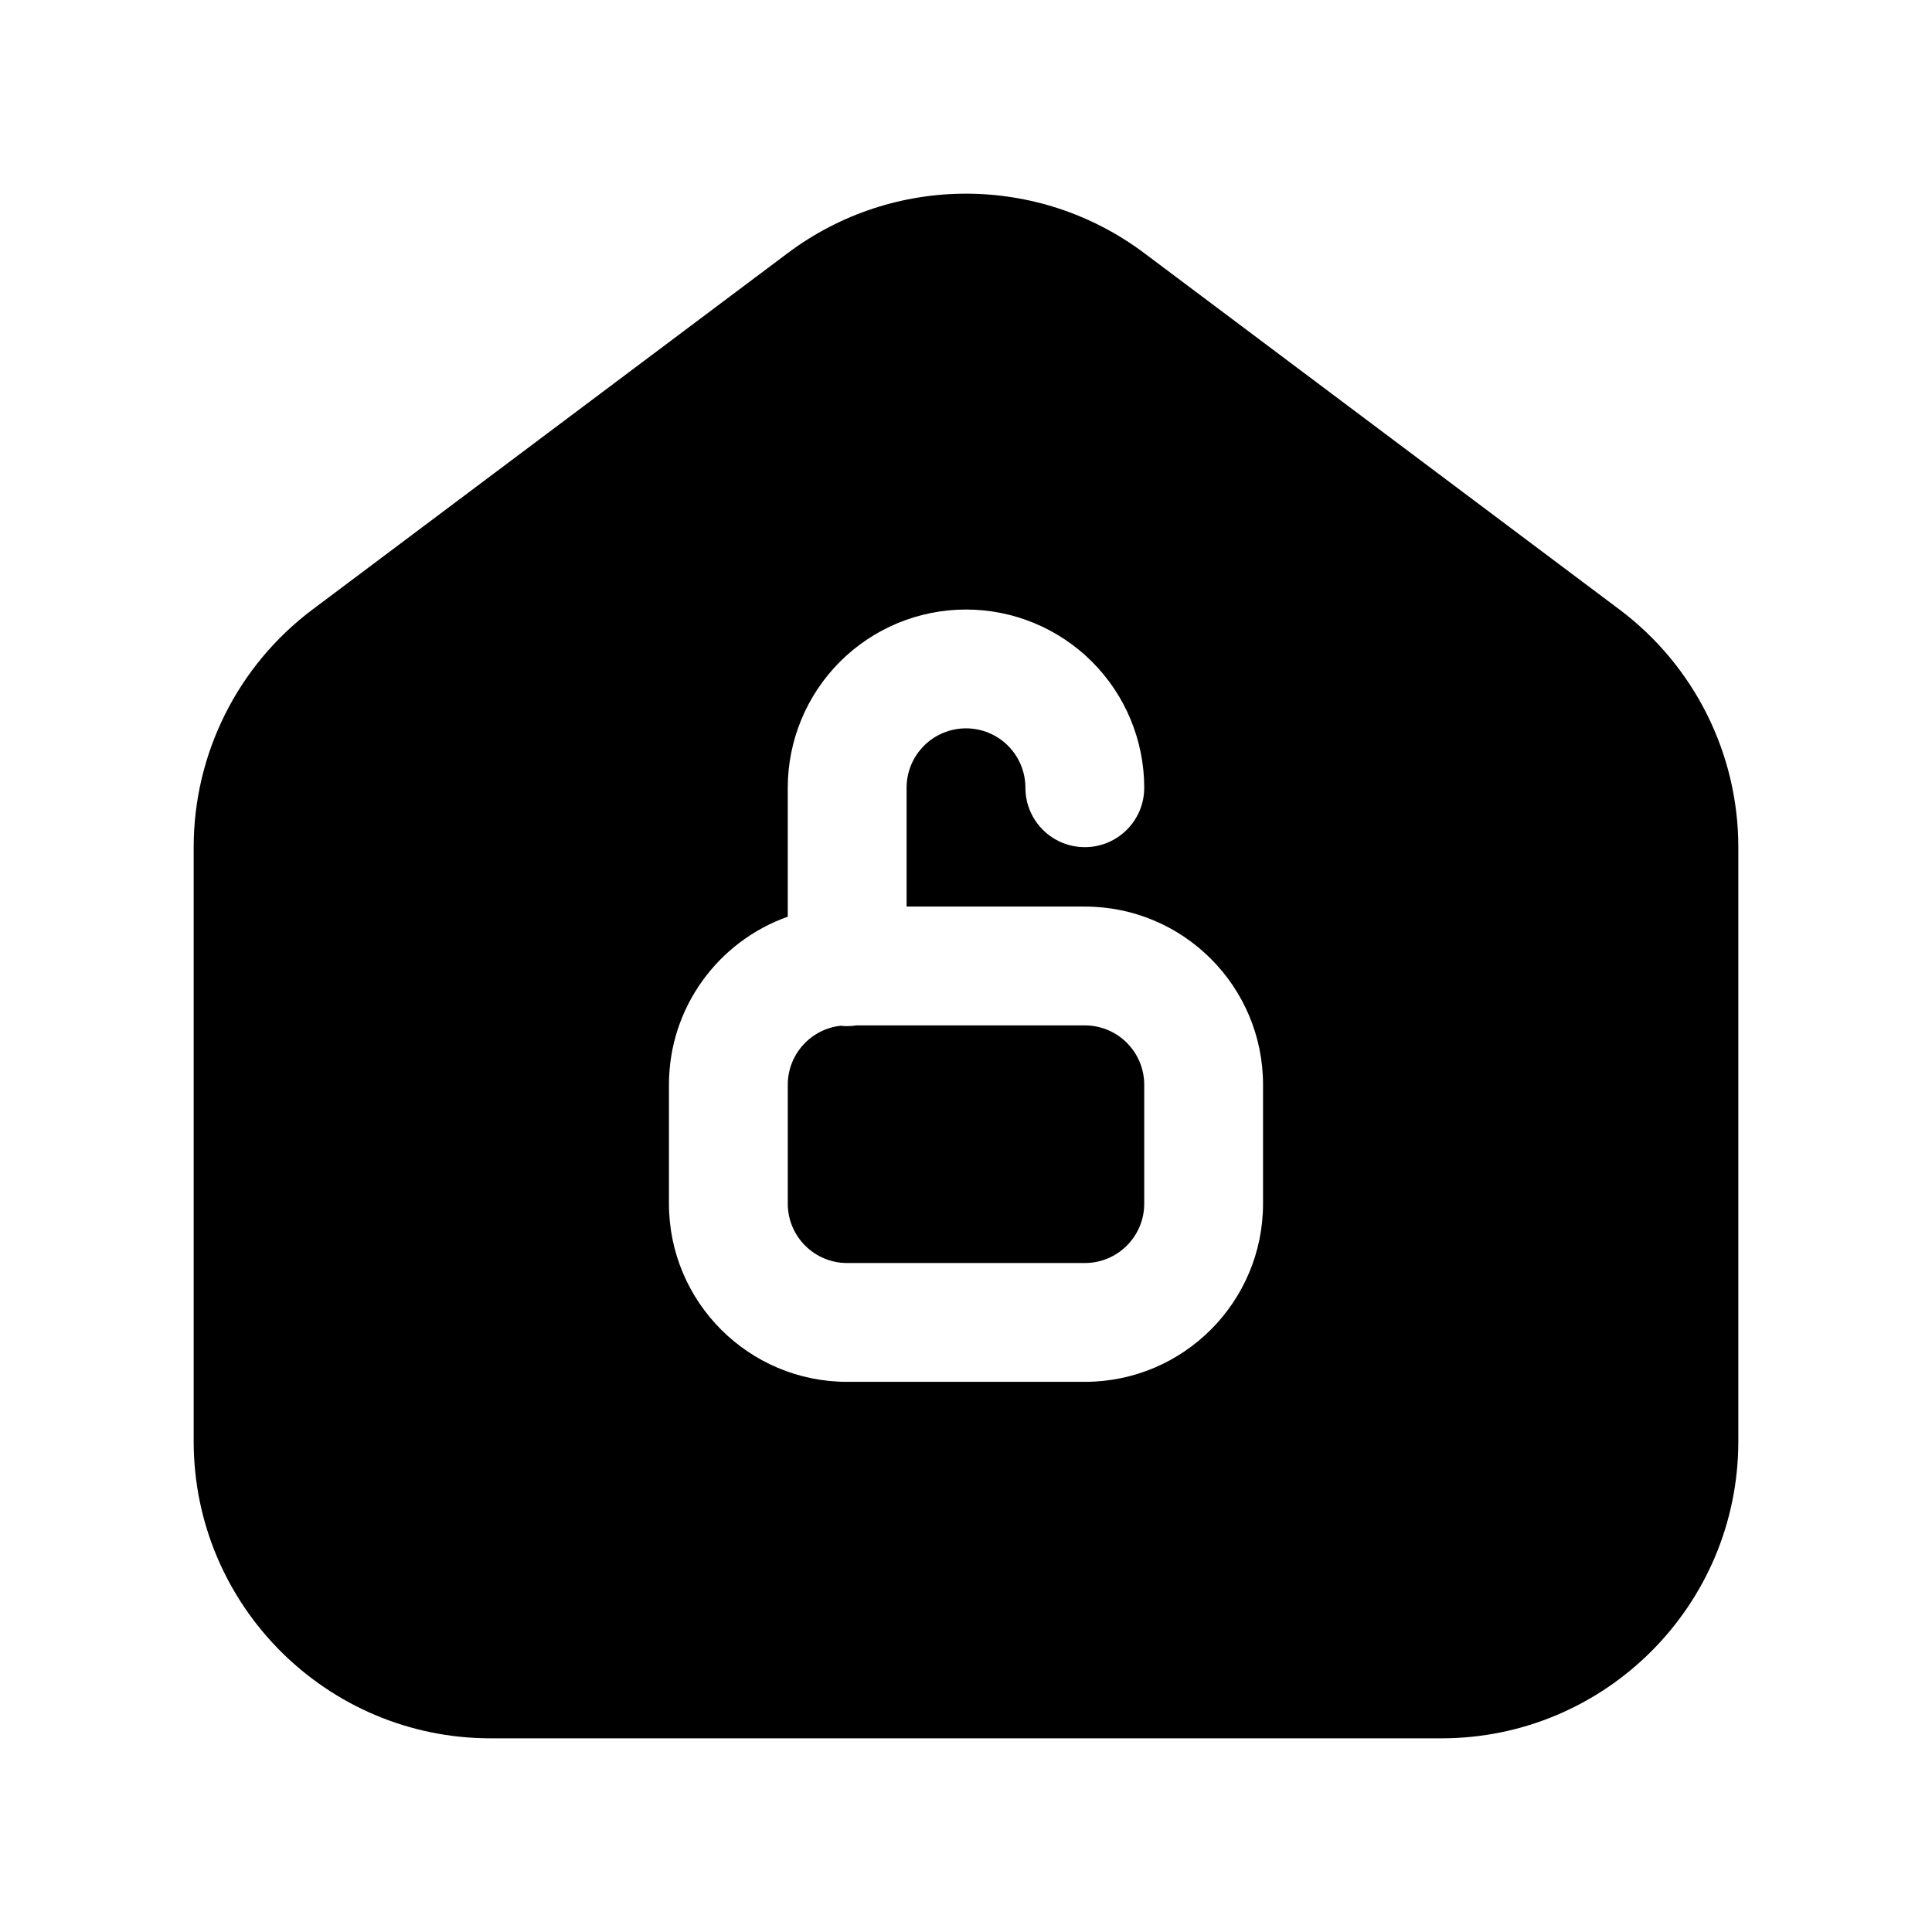<?xml version="1.0" encoding="UTF-8"?>
<!-- Uploaded to: SVG Find, www.svgrepo.com, Generator: SVG Find Mixer Tools -->
<svg fill="#000000" width="800px" height="800px" version="1.1" viewBox="144 144 512 512" xmlns="http://www.w3.org/2000/svg">
 <path d="m447.23 211.07c-27.988-20.992-66.473-20.992-94.465 0l-125.95 94.465c-19.82 14.867-31.488 38.199-31.488 62.977v157.44c0 43.477 35.246 78.723 78.723 78.723h251.9c43.477 0 78.723-35.246 78.723-78.723v-157.44c0-24.777-11.668-48.109-31.488-62.977zm-47.23 125.95c-4.176 0-8.184 1.66-11.133 4.609-2.953 2.953-4.613 6.957-4.613 11.133v31.488h47.234c26.086 0 47.23 21.145 47.23 47.234v31.488c0 26.086-21.145 47.23-47.23 47.23h-62.977c-26.086 0-47.234-21.145-47.234-47.23v-31.488c0-20.566 13.145-38.062 31.488-44.547v-34.176c0-12.523 4.977-24.539 13.836-33.398 8.855-8.855 20.871-13.832 33.398-13.832 12.523 0 24.539 4.977 33.395 13.832 8.859 8.859 13.836 20.875 13.836 33.398 0 8.695-7.047 15.746-15.742 15.746-8.695 0-15.746-7.051-15.746-15.746 0-4.176-1.66-8.18-4.609-11.133-2.953-2.949-6.957-4.609-11.133-4.609zm-31.488 78.914c-0.598 0-1.184-0.031-1.762-0.098-7.867 0.875-13.984 7.547-13.984 15.648v31.488c0 8.695 7.051 15.742 15.746 15.742h62.977c8.695 0 15.742-7.047 15.742-15.742v-31.488c0-8.695-7.047-15.746-15.742-15.746h-60.492c-0.809 0.129-1.641 0.195-2.484 0.195z" fill-rule="evenodd"/>
</svg>